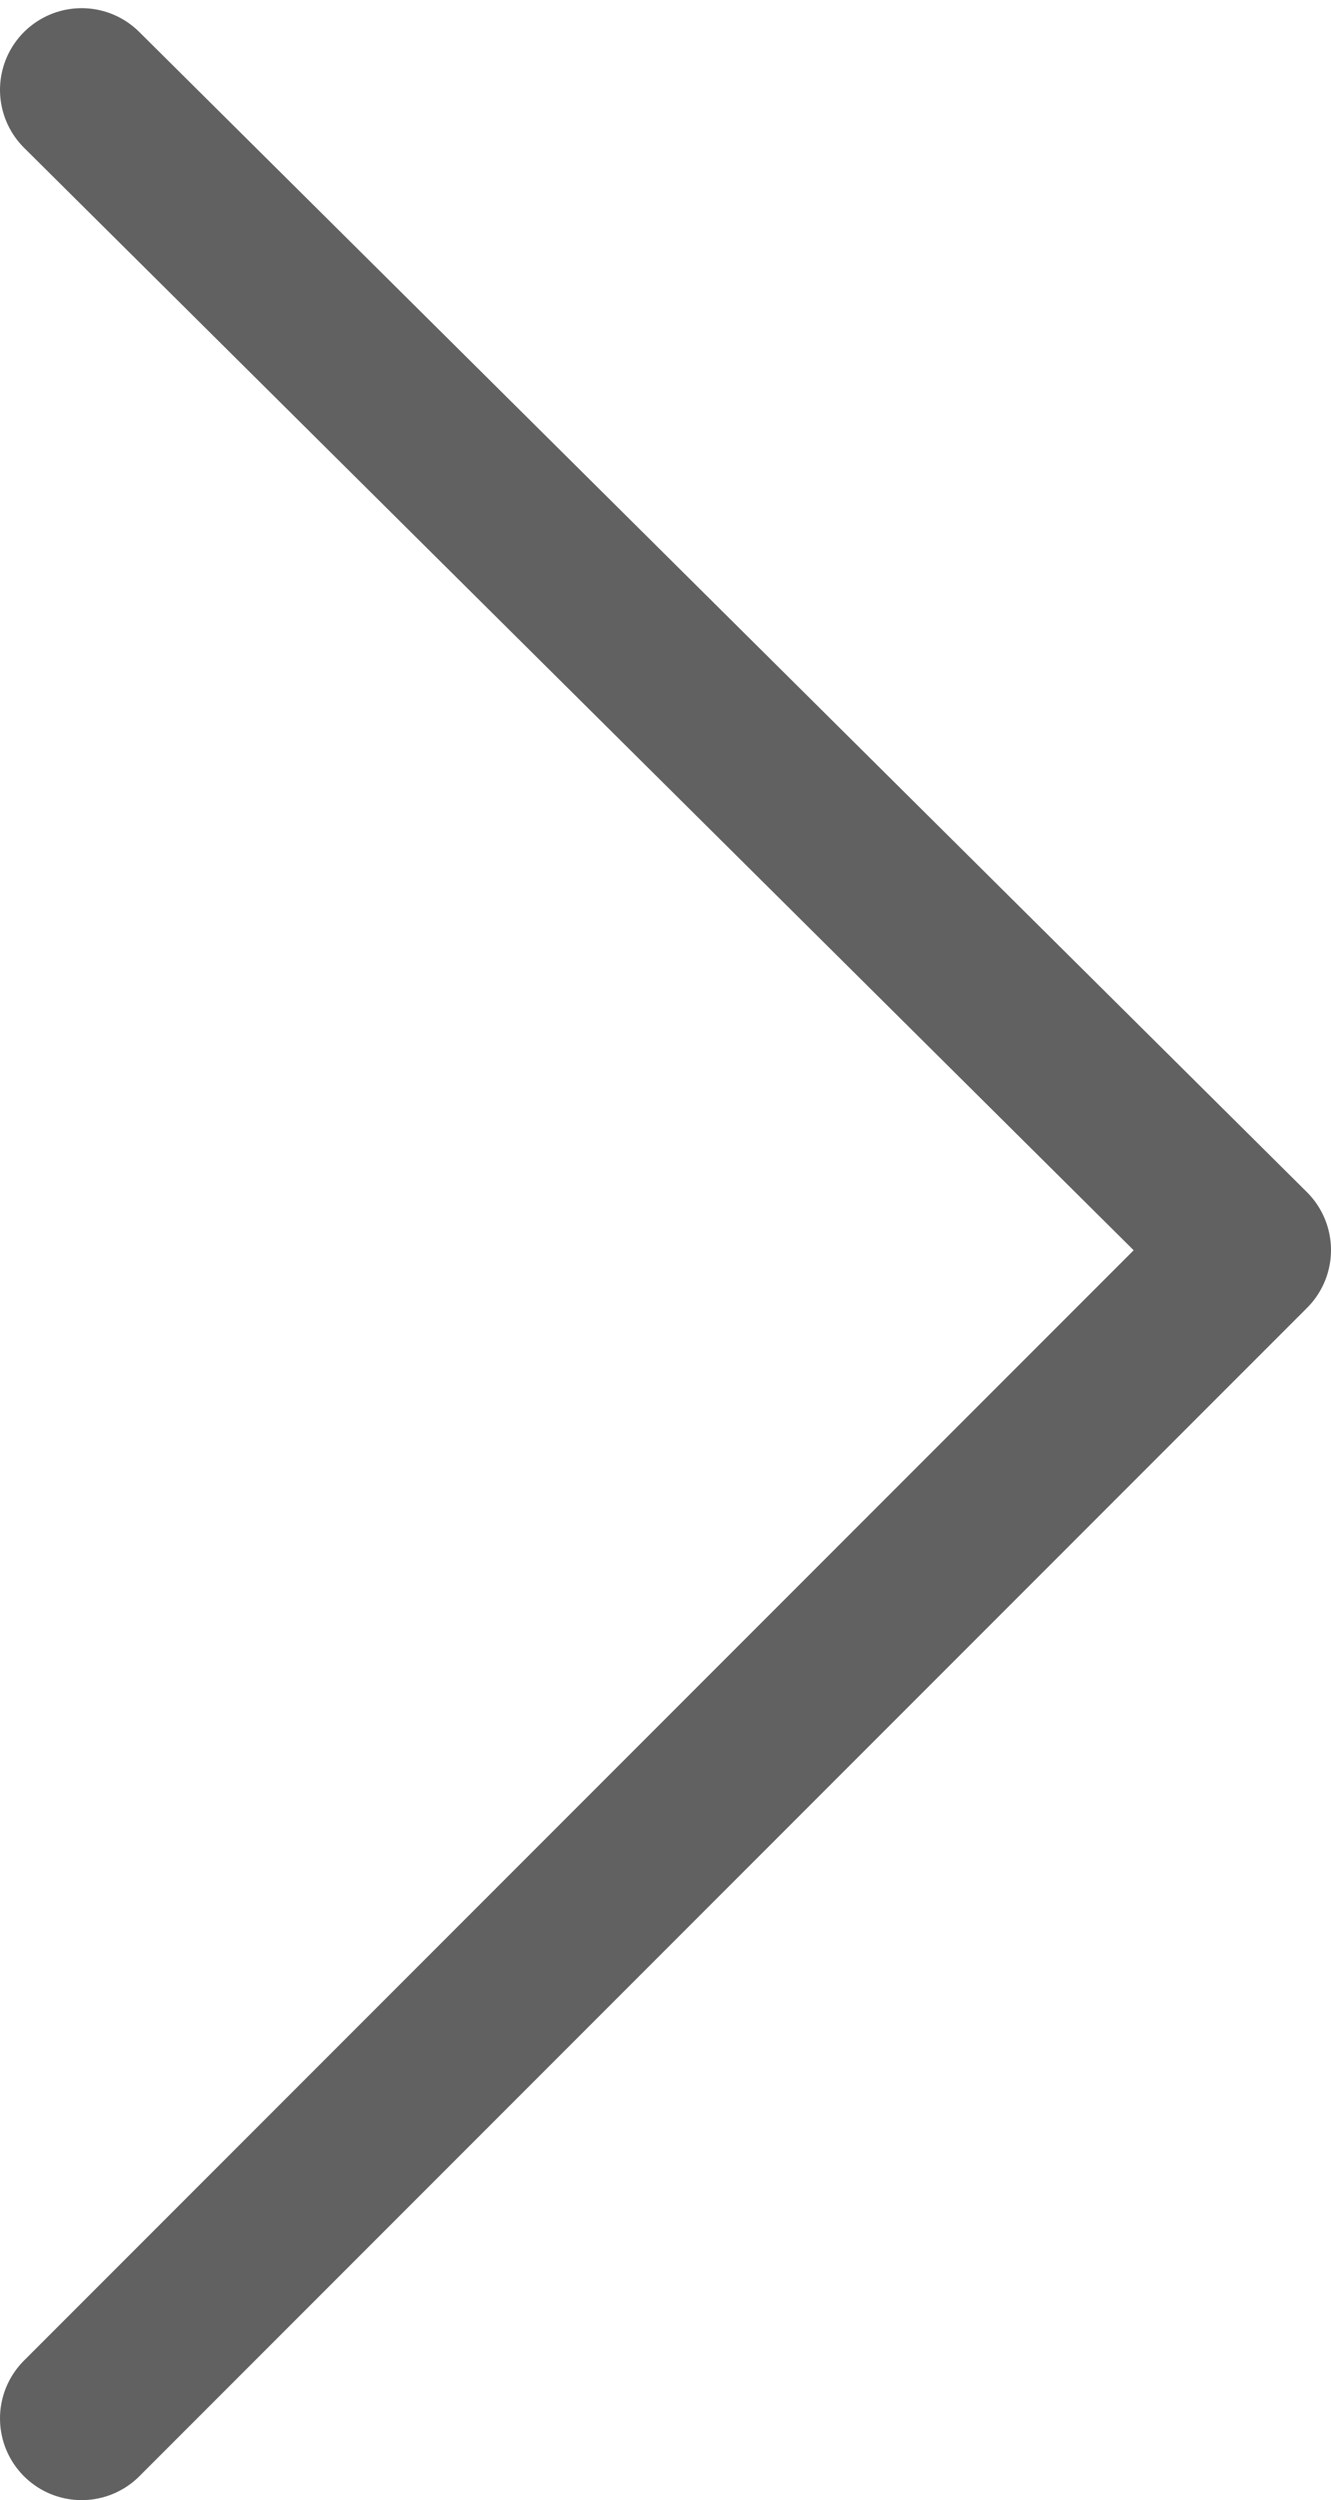 <?xml version="1.0" encoding="utf-8"?>
<!-- Generator: Adobe Illustrator 22.1.0, SVG Export Plug-In . SVG Version: 6.00 Build 0)  -->
<svg version="1.1" id="Layer_1" xmlns="http://www.w3.org/2000/svg" xmlns:xlink="http://www.w3.org/1999/xlink" x="0px" y="0px"
	 viewBox="0 0 16.3 30.6" style="enable-background:new 0 0 16.3 30.6;" xml:space="preserve">
<style type="text/css">
	.st0{fill:none;stroke:#616161;stroke-width:3;stroke-miterlimit:10;}
	.st1{fill:url(#SVGID_3_);}
	.st2{fill:#274782;}
	.st3{fill:#BBBBBB;}
	.st4{fill:#E2E2E2;}
	.st5{fill:url(#SVGID_4_);}
	.st6{fill:#67C0AA;}
	.st7{fill:none;stroke:#616161;stroke-linecap:round;stroke-linejoin:round;stroke-miterlimit:10;}
	.st8{fill:url(#SVGID_5_);}
	.st9{opacity:0.2;fill:#616161;}
	.st10{fill:url(#SVGID_6_);}
	.st11{fill:#981557;}
	.st12{opacity:0.3;fill:#616161;}
	.st13{fill:url(#SVGID_7_);}
	.st14{fill:url(#SVGID_8_);}
	.st15{fill:url(#SVGID_9_);}
	.st16{fill:#FF9E18;}
	.st17{fill:url(#SVGID_10_);}
	.st18{fill:none;stroke:#616161;stroke-miterlimit:10;}
	.st19{fill:none;stroke:#616161;stroke-width:2;stroke-linecap:round;stroke-linejoin:round;stroke-miterlimit:10;}
	.st20{fill:#616161;}
	.st21{opacity:0.3;}
	.st22{fill-rule:evenodd;clip-rule:evenodd;fill:#231F20;}
	.st23{fill-rule:evenodd;clip-rule:evenodd;fill:#E91C24;}
	.st24{opacity:0.1;}
	.st25{opacity:0.1;fill-rule:evenodd;clip-rule:evenodd;fill:#616161;}
	.st26{fill:#FF671D;}
	.st27{opacity:0.3;clip-path:url(#SVGID_16_);}
	.st28{fill:#002F87;}
	.st29{fill:none;stroke:#898A8D;stroke-width:2;stroke-miterlimit:10;}
	.st30{opacity:0.9;}
	.st31{fill:none;stroke:#EBEBEA;stroke-width:3;stroke-miterlimit:10;}
	.st32{fill:#363561;}
	.st33{opacity:0.95;fill:#616161;}
	.st34{opacity:0.5;fill:#BBBBBB;}
</style>
<polyline class="st19" points="1,29.6 15.3,15.3 1,1.1 "/>
</svg>
